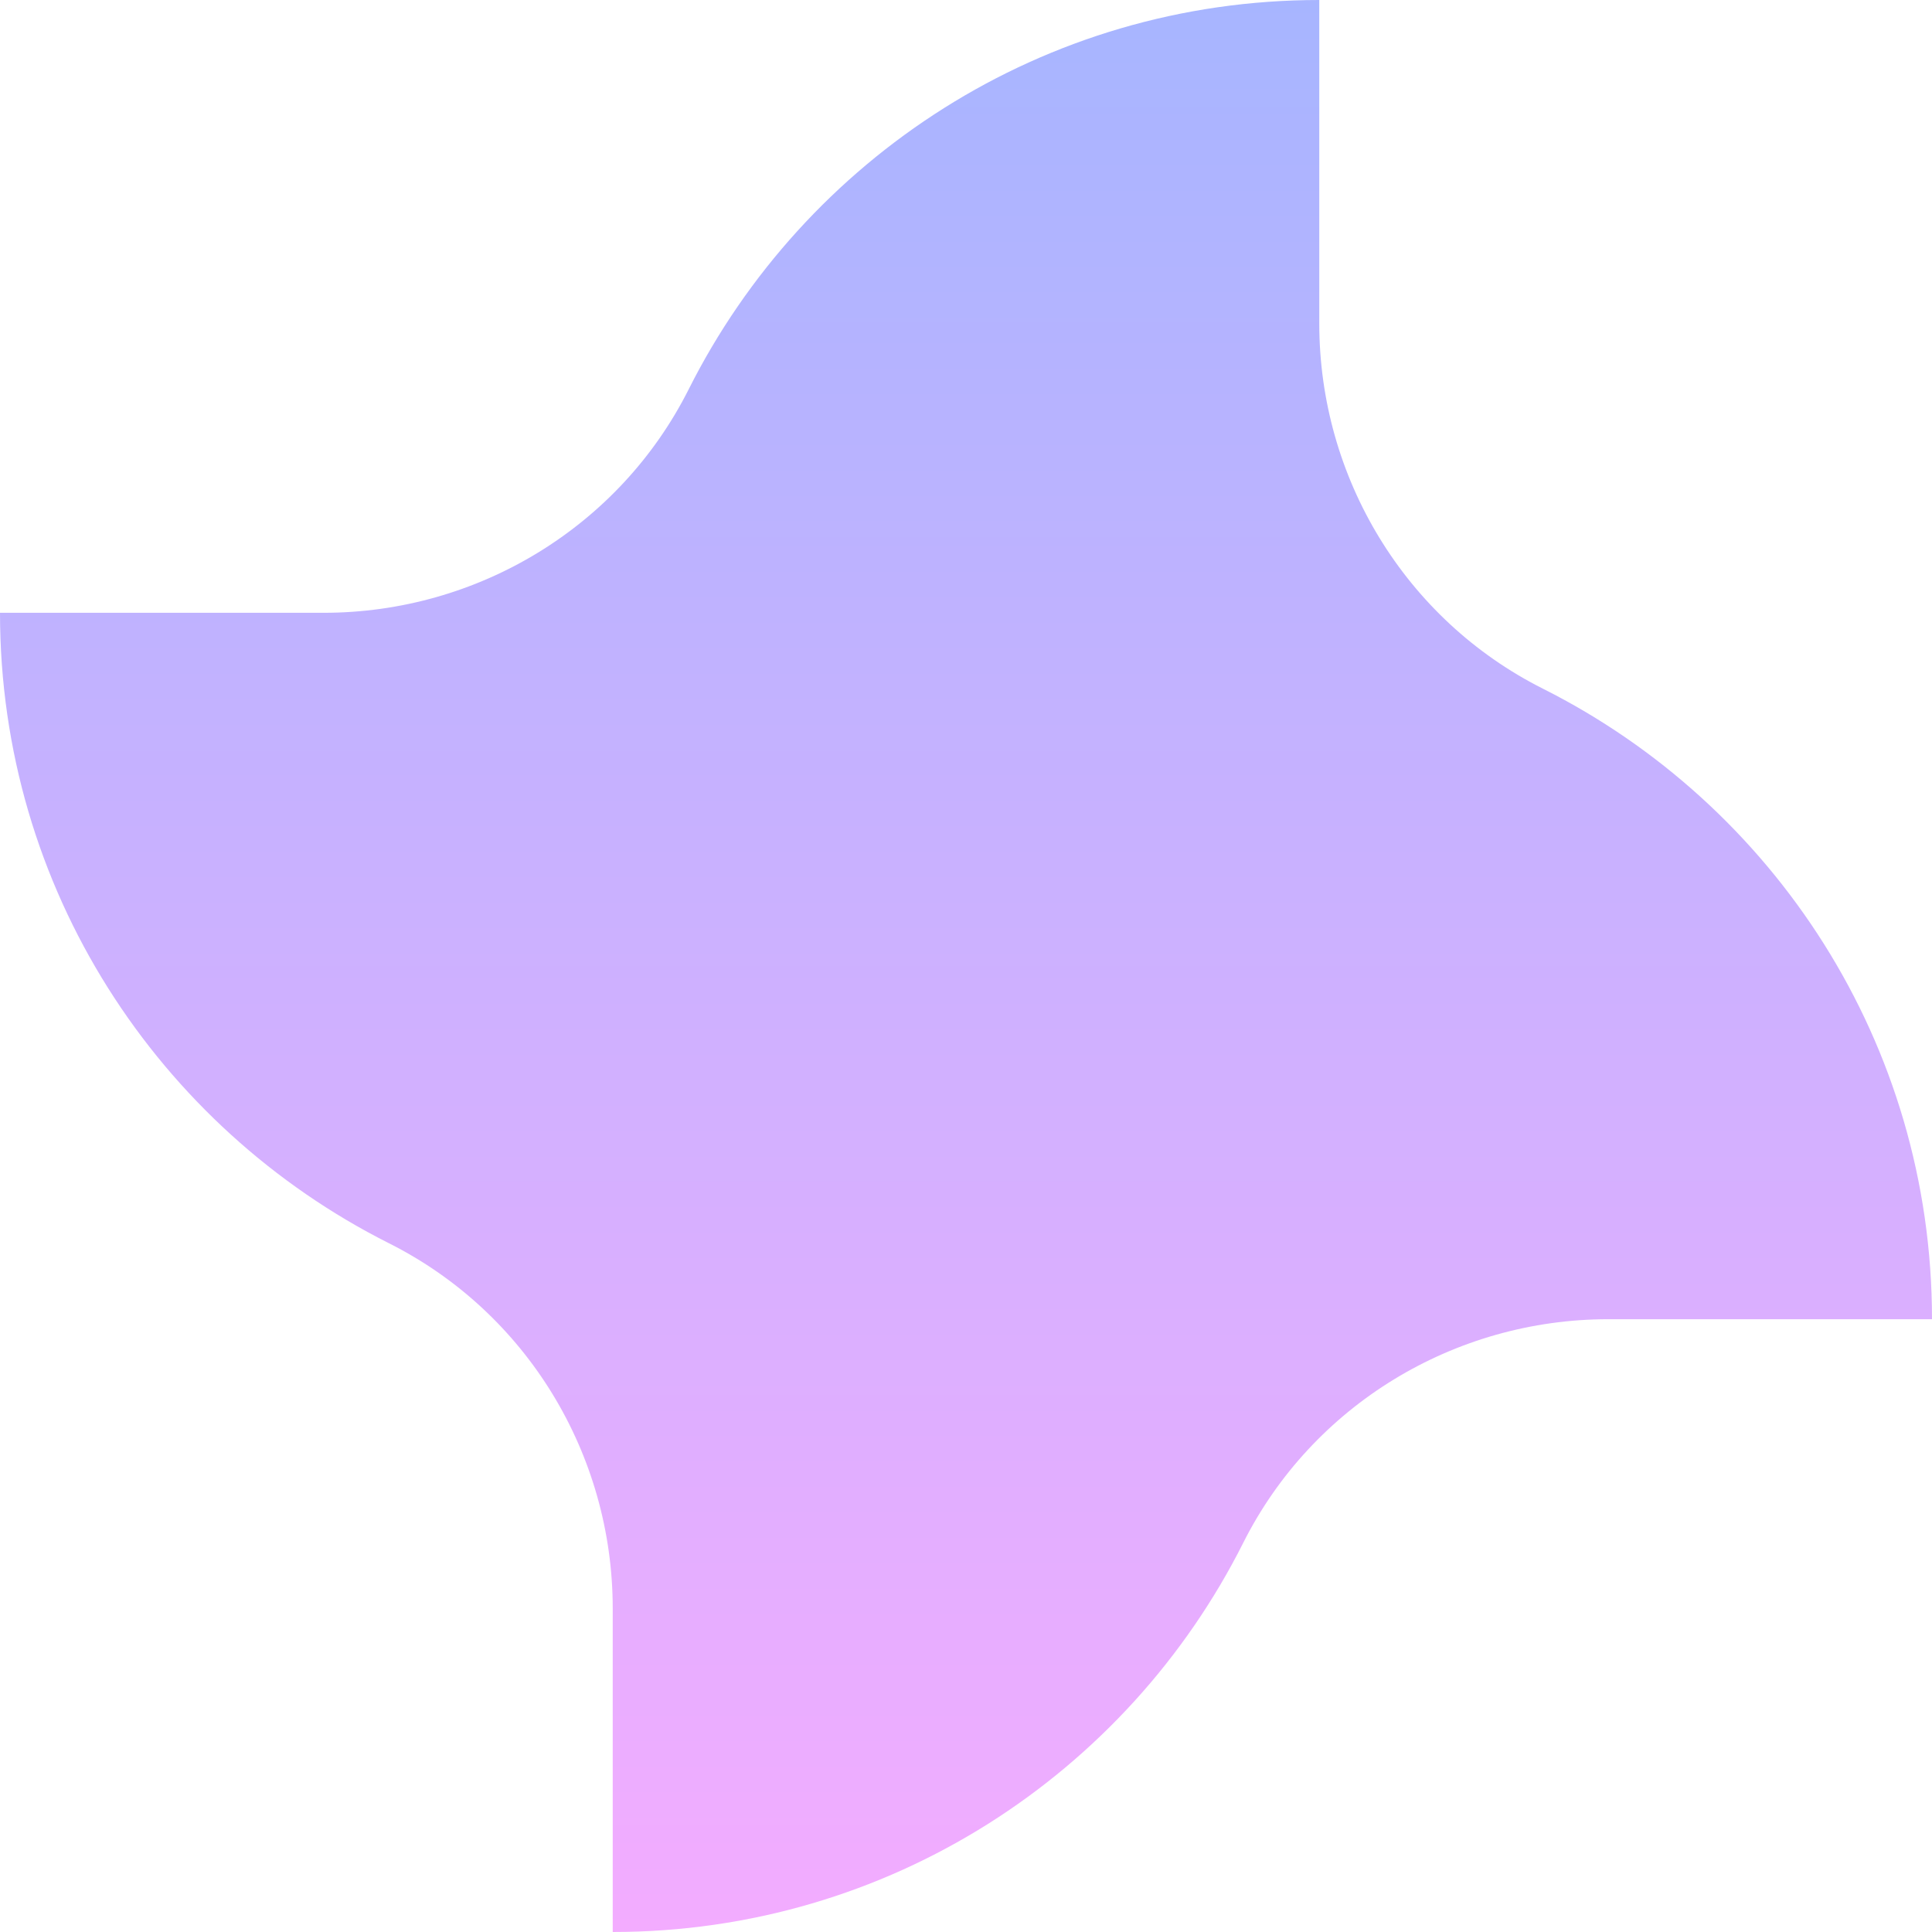 <svg width="55" height="55" viewBox="0 0 55 55" fill="none" xmlns="http://www.w3.org/2000/svg">
<path d="M55 37.555C55 29.697 50.488 22.905 43.921 19.604C40.004 17.633 37.557 13.597 37.557 9.209V0C29.699 0 22.908 4.513 19.607 11.08C17.637 14.997 13.601 17.445 9.213 17.445H0C0 25.303 4.512 32.094 11.079 35.396C14.996 37.367 17.443 41.403 17.443 45.791V55C25.301 55 32.092 50.487 35.393 43.92C37.363 40.003 41.399 37.555 45.787 37.555H55Z" fill="url(#paint0_linear_294_184)"/>
<defs>
<linearGradient id="paint0_linear_294_184" x1="27.5" y1="0" x2="27.5" y2="55" gradientUnits="userSpaceOnUse">
<stop stop-color="#A7B5FF"/>
<stop offset="1" stop-color="#F3ACFF"/>
</linearGradient>
</defs>
</svg>
